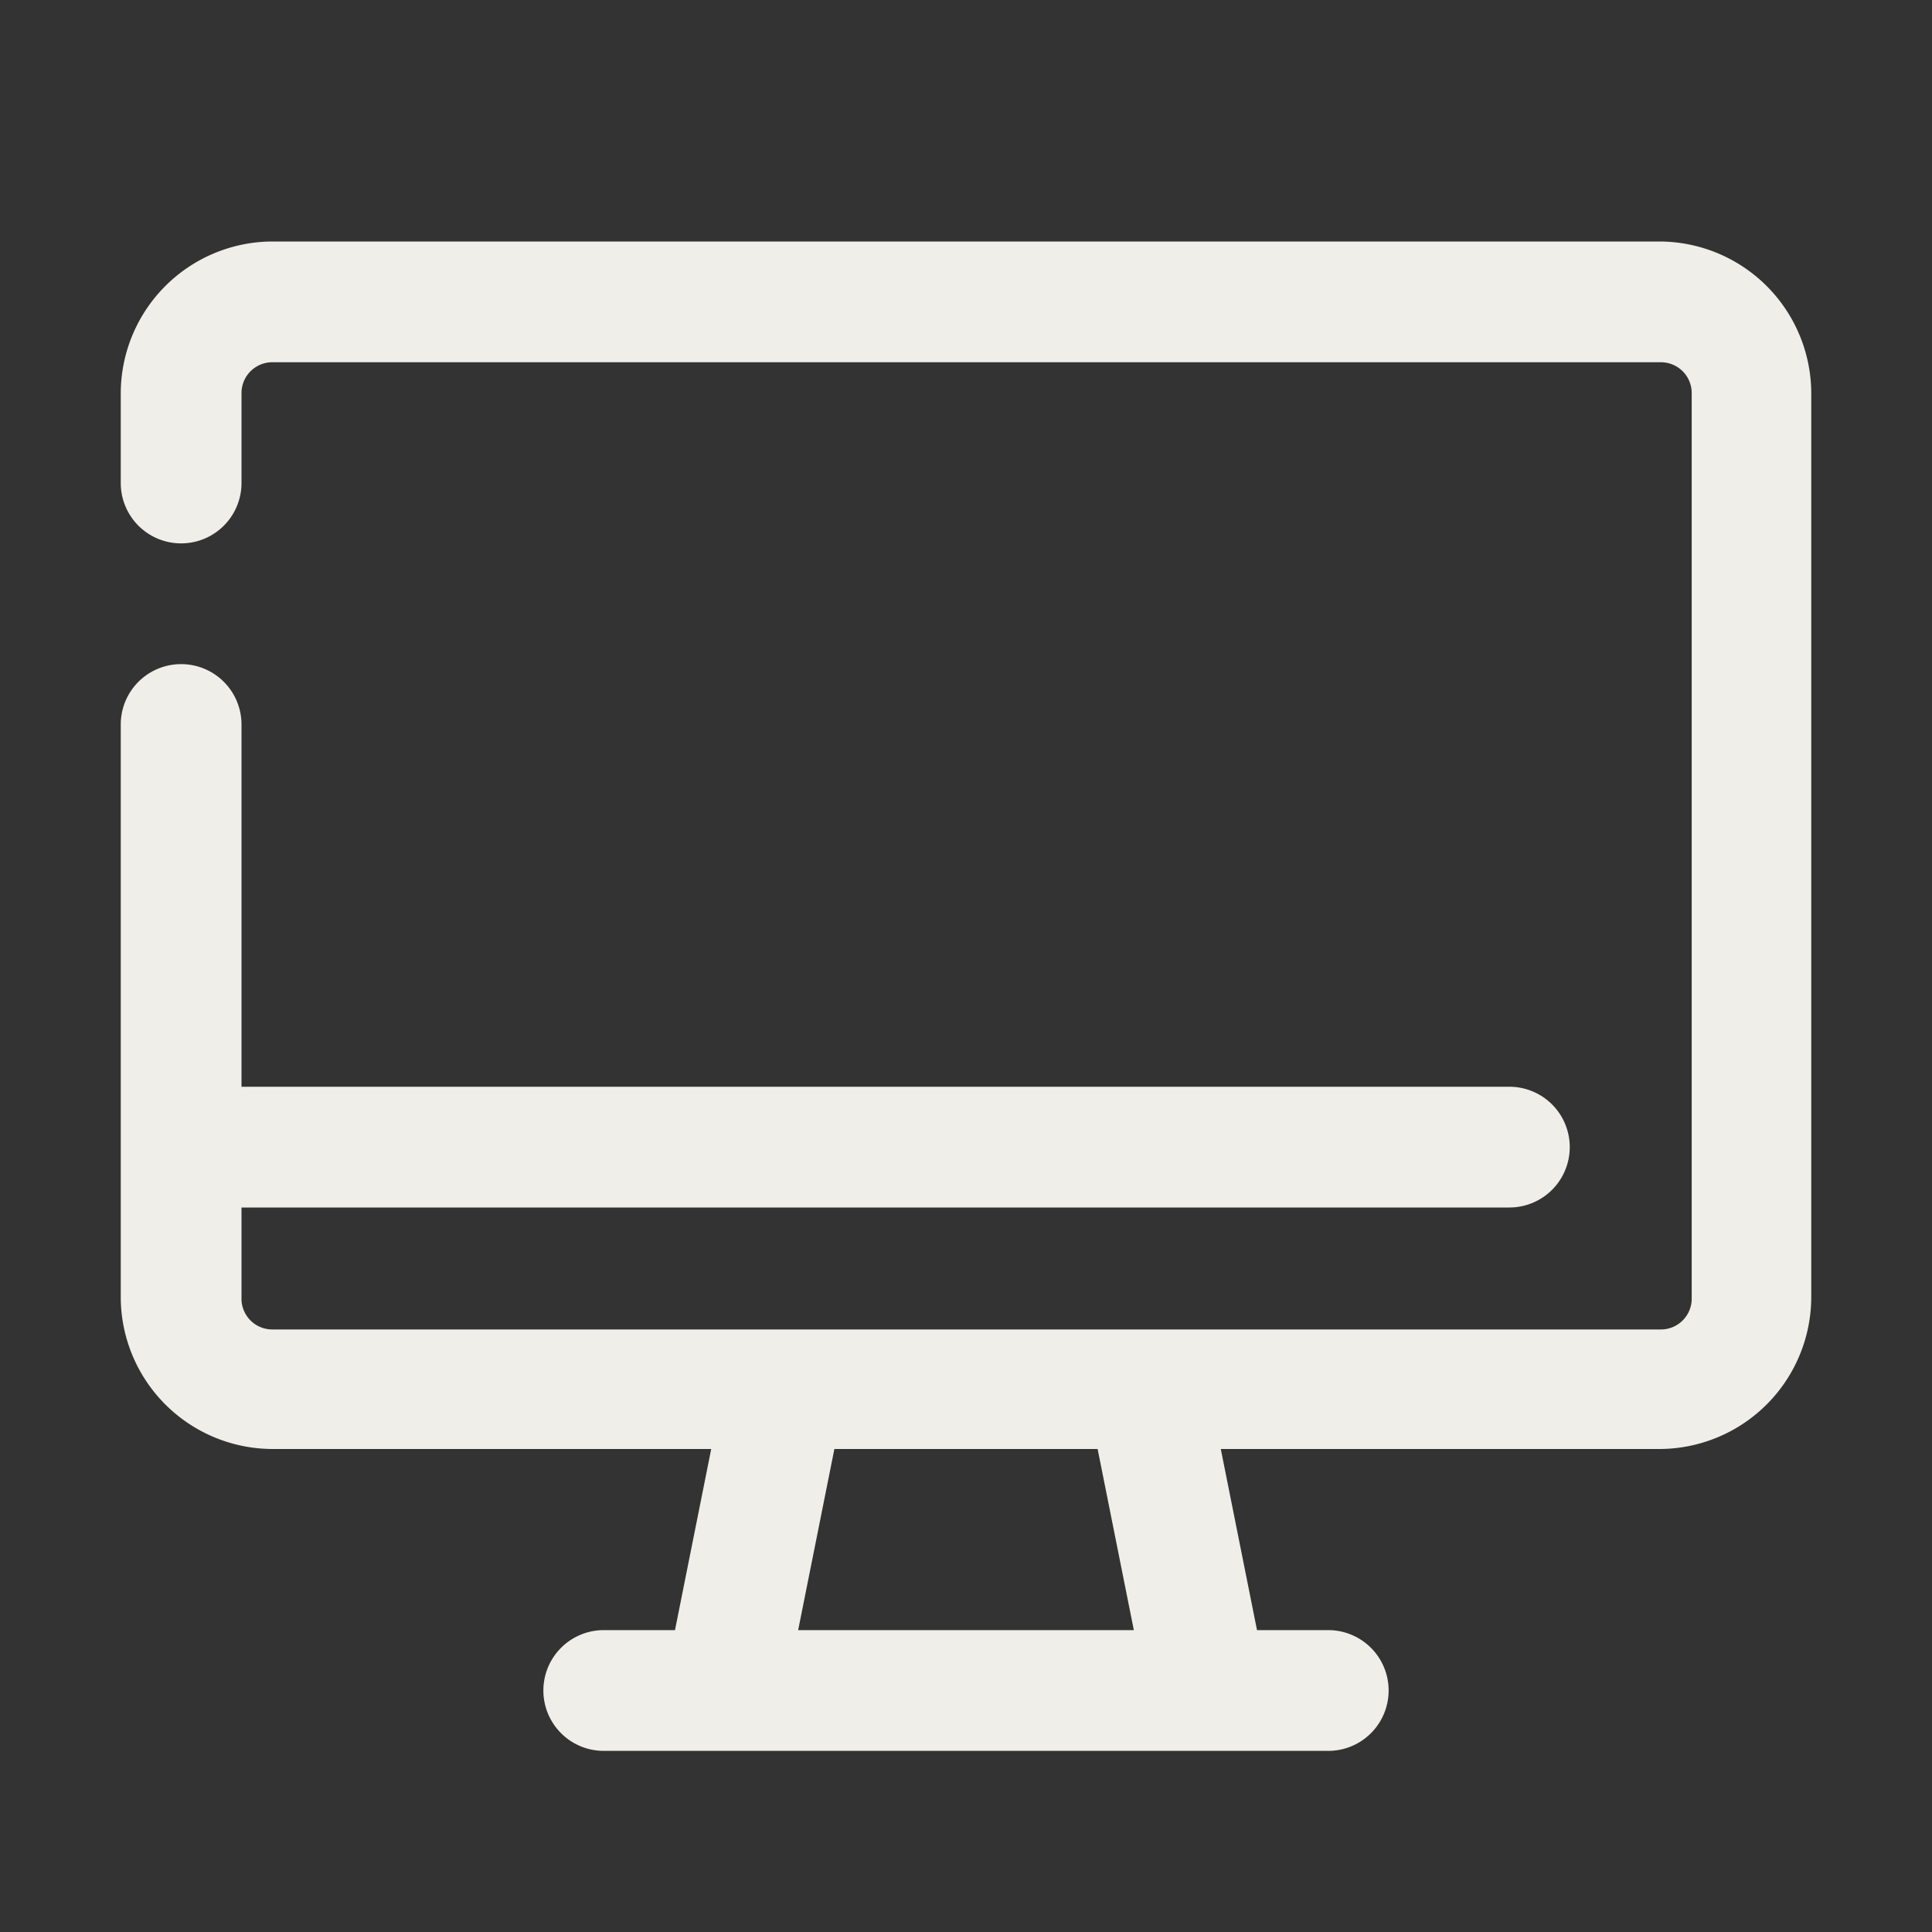 <svg xmlns="http://www.w3.org/2000/svg" viewBox="0 0 32 32"><rect x="0" y="0" width="32" height="32" fill="#333333" stroke="none"/><defs><style>.cls-1{fill:#efeee9;}</style></defs><g id="computer"><path class="cls-1" d="M27.49,4h-23A2.52,2.52,0,0,0,2,6.51V8A1,1,0,0,0,4,8V6.51A.51.51,0,0,1,4.51,6h23a.51.51,0,0,1,.51.51v15a.51.51,0,0,1-.51.51h-23A.51.51,0,0,1,4,21.49V20H25a1,1,0,0,0,0-2H4V12a1,1,0,0,0-2,0v9.49A2.52,2.52,0,0,0,4.51,24h7.27l-.6,3H10a1,1,0,0,0,0,2H22a1,1,0,0,0,0-2H20.82l-.6-3h7.27A2.52,2.52,0,0,0,30,21.49v-15A2.52,2.52,0,0,0,27.49,4ZM18.78,27H13.22l.6-3h4.36Z"/></g></svg>